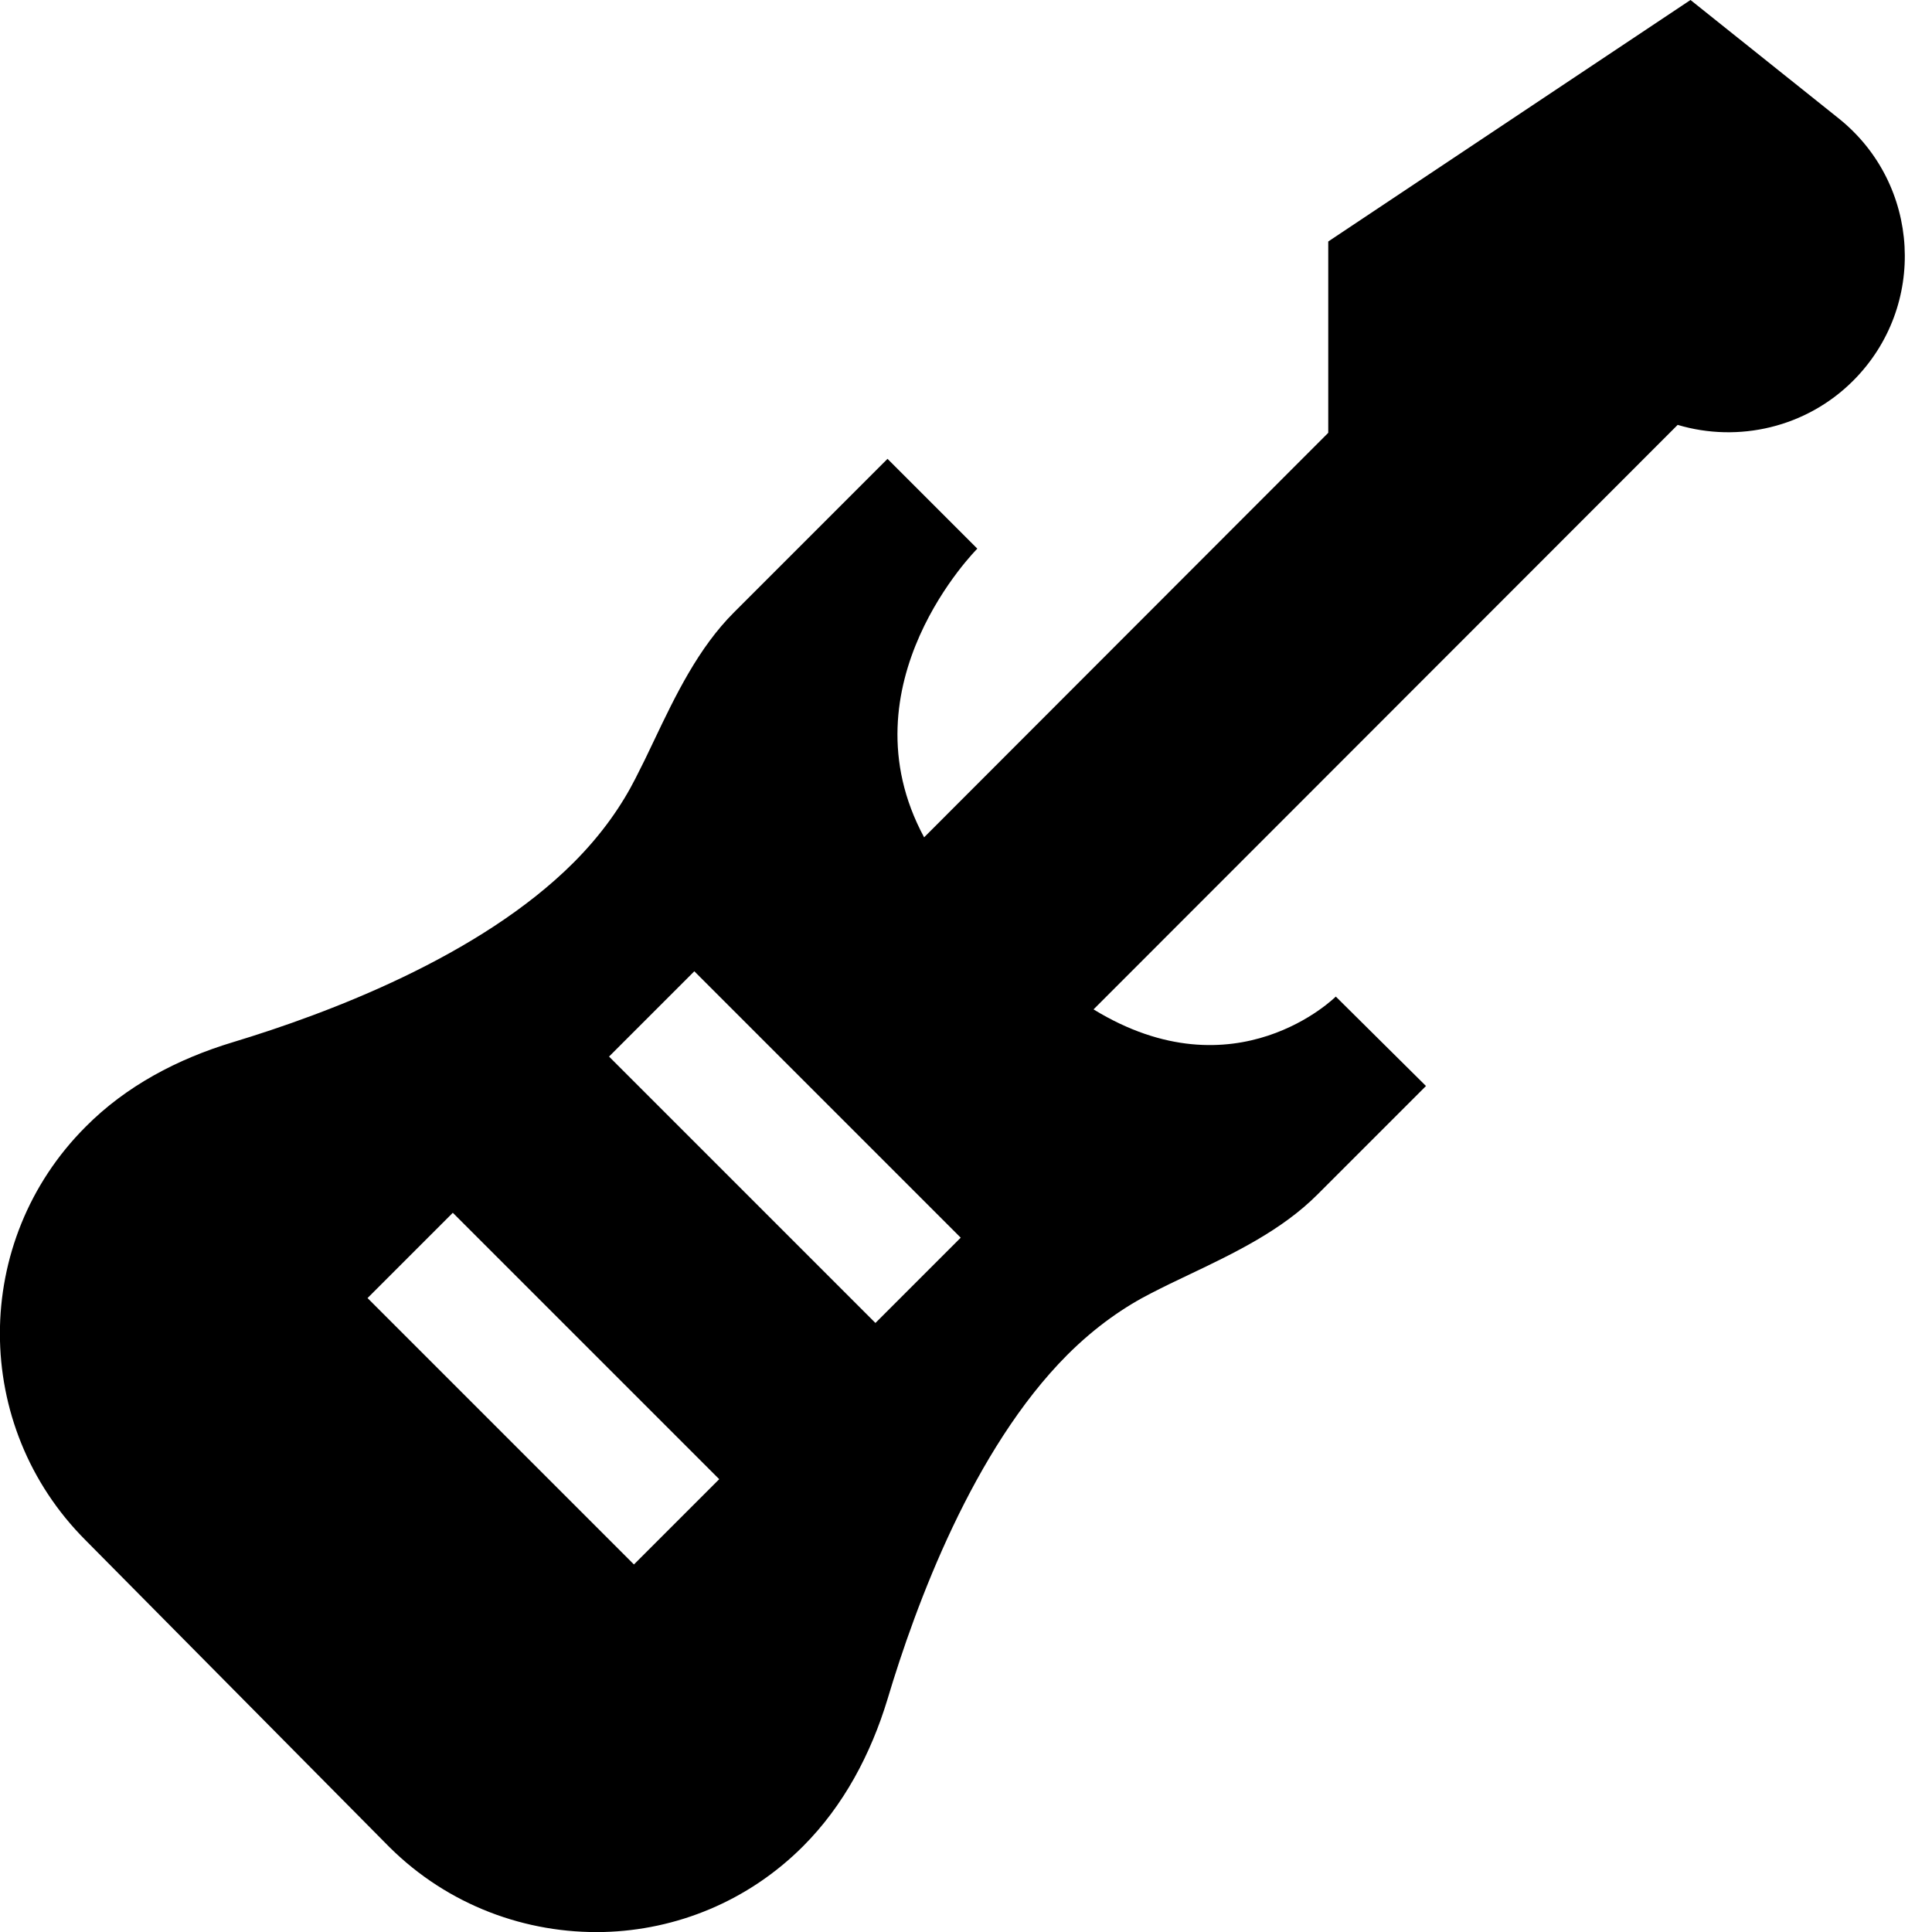 <svg xmlns="http://www.w3.org/2000/svg" viewBox="0 0 512 512"><!--! Font Awesome Pro 6.7.1 by @fontawesome - https://fontawesome.com License - https://fontawesome.com/license (Commercial License) Copyright 2024 Fonticons, Inc. --><path d="M352 64l0 50.7L244.9 221.9c-21.9-40.6 14.1-76.5 14.1-76.5l-23.8-23.8-40.7 40.7c-9.4 9.4-15.4 21.8-21.2 34c-1.6 3.4-3.2 6.7-4.9 10c-3.5 6.9-8.7 14.6-16.4 22.3c-24.9 24.9-65.2 40-90.3 47.6c-14.6 4.4-28.3 11.6-39 22.4c-30.3 30.3-30.3 79.3 0 109.6l80.5 81.3C118.8 505 139.5 512.5 160 512c19.2-.5 38.2-8.1 52.8-22.7c10.8-10.8 18-24.5 22.4-39c7.5-25.1 22.7-66.2 47.6-91.2c7.7-7.7 15.4-12.9 22.3-16.4c3.3-1.7 6.6-3.3 10-4.9c12.2-5.8 24.6-11.8 34-21.2l28.8-28.8L354 264.1s-26.5 26.5-64.2 3.4L444.6 112.6c16.1 4.8 34.1 .7 46.5-11.7c19.7-19.7 17.9-52.1-3.8-69.5L448 0 352 64zM195.3 268.7l48 48L254.6 328 232 350.6l-11.3-11.3-48-48L161.4 280 184 257.4l11.3 11.3zm-64 64l48 48L190.6 392 168 414.6l-11.3-11.3-48-48L97.4 344 120 321.4l11.3 11.3z"/></svg>